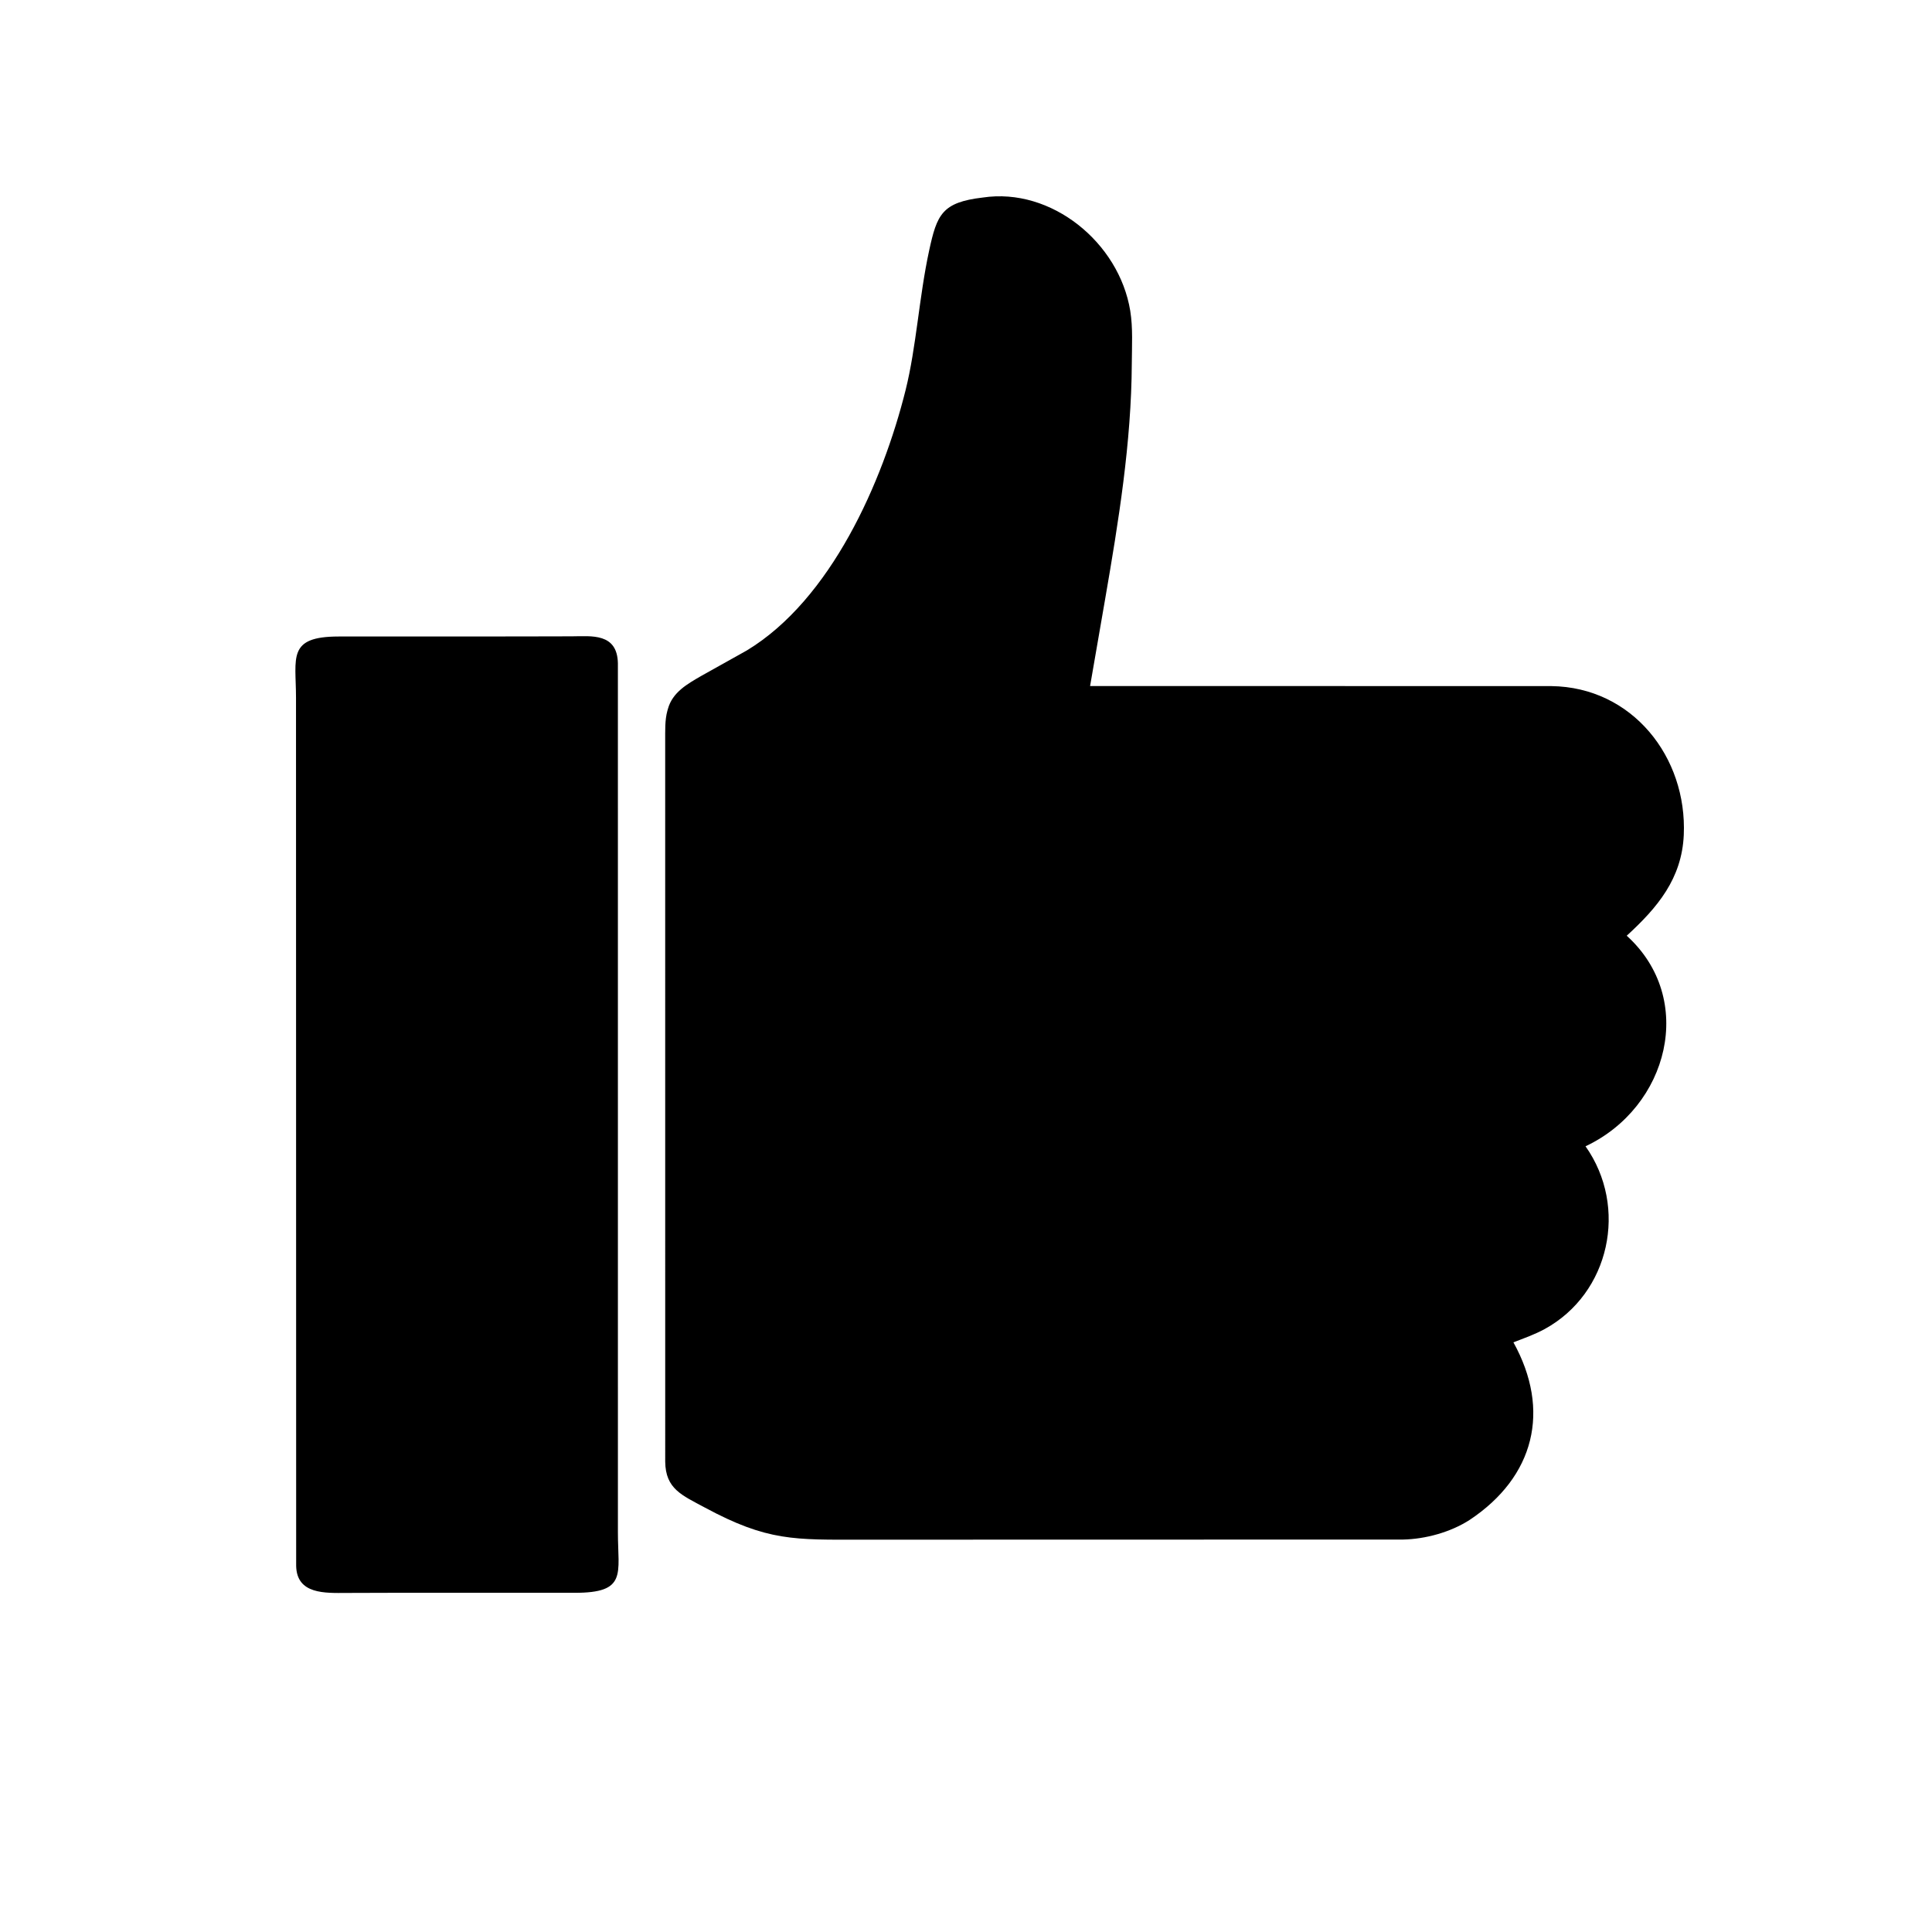 <svg version="1.1" xmlns="http://www.w3.org/2000/svg" style="display: block;" viewBox="0 0 2048 2048" width="640" height="640">
<path transform="translate(0,0)" fill="rgb(0,0,0)" d="M 1557.8 1611.23 C 1537.71 1624.18 1511.09 1631.49 1487.34 1631.99 L 913.902 1632.12 C 842.128 1632.18 813.659 1633.92 747.141 1598.06 C 722.839 1584.96 705.486 1578.36 705.152 1549.41 L 705.128 785.851 C 705.212 775.112 704.603 763.574 707.527 753.148 L 708.005 751.5 C 712.934 733.707 728.501 725.122 743.668 716.325 L 791.712 689.465 C 880.828 635.531 935.606 511.124 959.976 413.498 C 971.336 367.991 974.259 314.929 984.878 265.85 C 993.181 227.471 998.411 214.469 1041.84 209.393 C 1114.47 198.442 1186.31 257.106 1198.11 329.5 C 1201.06 347.586 1199.84 367.155 1199.75 385.469 C 1199.34 468.923 1185.71 552.799 1171.52 634.906 L 1155.54 727.216 L 1644.41 727.293 C 1730.29 728.321 1788.58 802.604 1784.87 885.148 C 1782.78 931.448 1757 962.063 1724.39 991.907 C 1798.32 1058.83 1768.77 1173.67 1680.72 1215.12 C 1726.29 1279.57 1706.49 1371.07 1637.42 1408.85 C 1626.94 1414.58 1615.41 1418.62 1604.29 1422.93 C 1644.18 1495.03 1626.73 1565.47 1557.8 1611.23 z"/>
<path transform="translate(0,0)" fill="rgb(0,0,0)" d="M 426.015 1688.41 L 367.405 1688.58 C 344.725 1688.69 314.497 1690.27 313.947 1659.81 L 313.78 739.401 C 313.732 697.103 304.302 674.772 358.893 674.719 L 547.032 674.661 L 606.271 674.536 C 627.056 674.405 654.381 670.793 654.993 703.204 L 655.011 1624.31 C 654.976 1668.4 665.223 1688.57 609 1688.44 L 426.015 1688.41 z"/>
</svg>